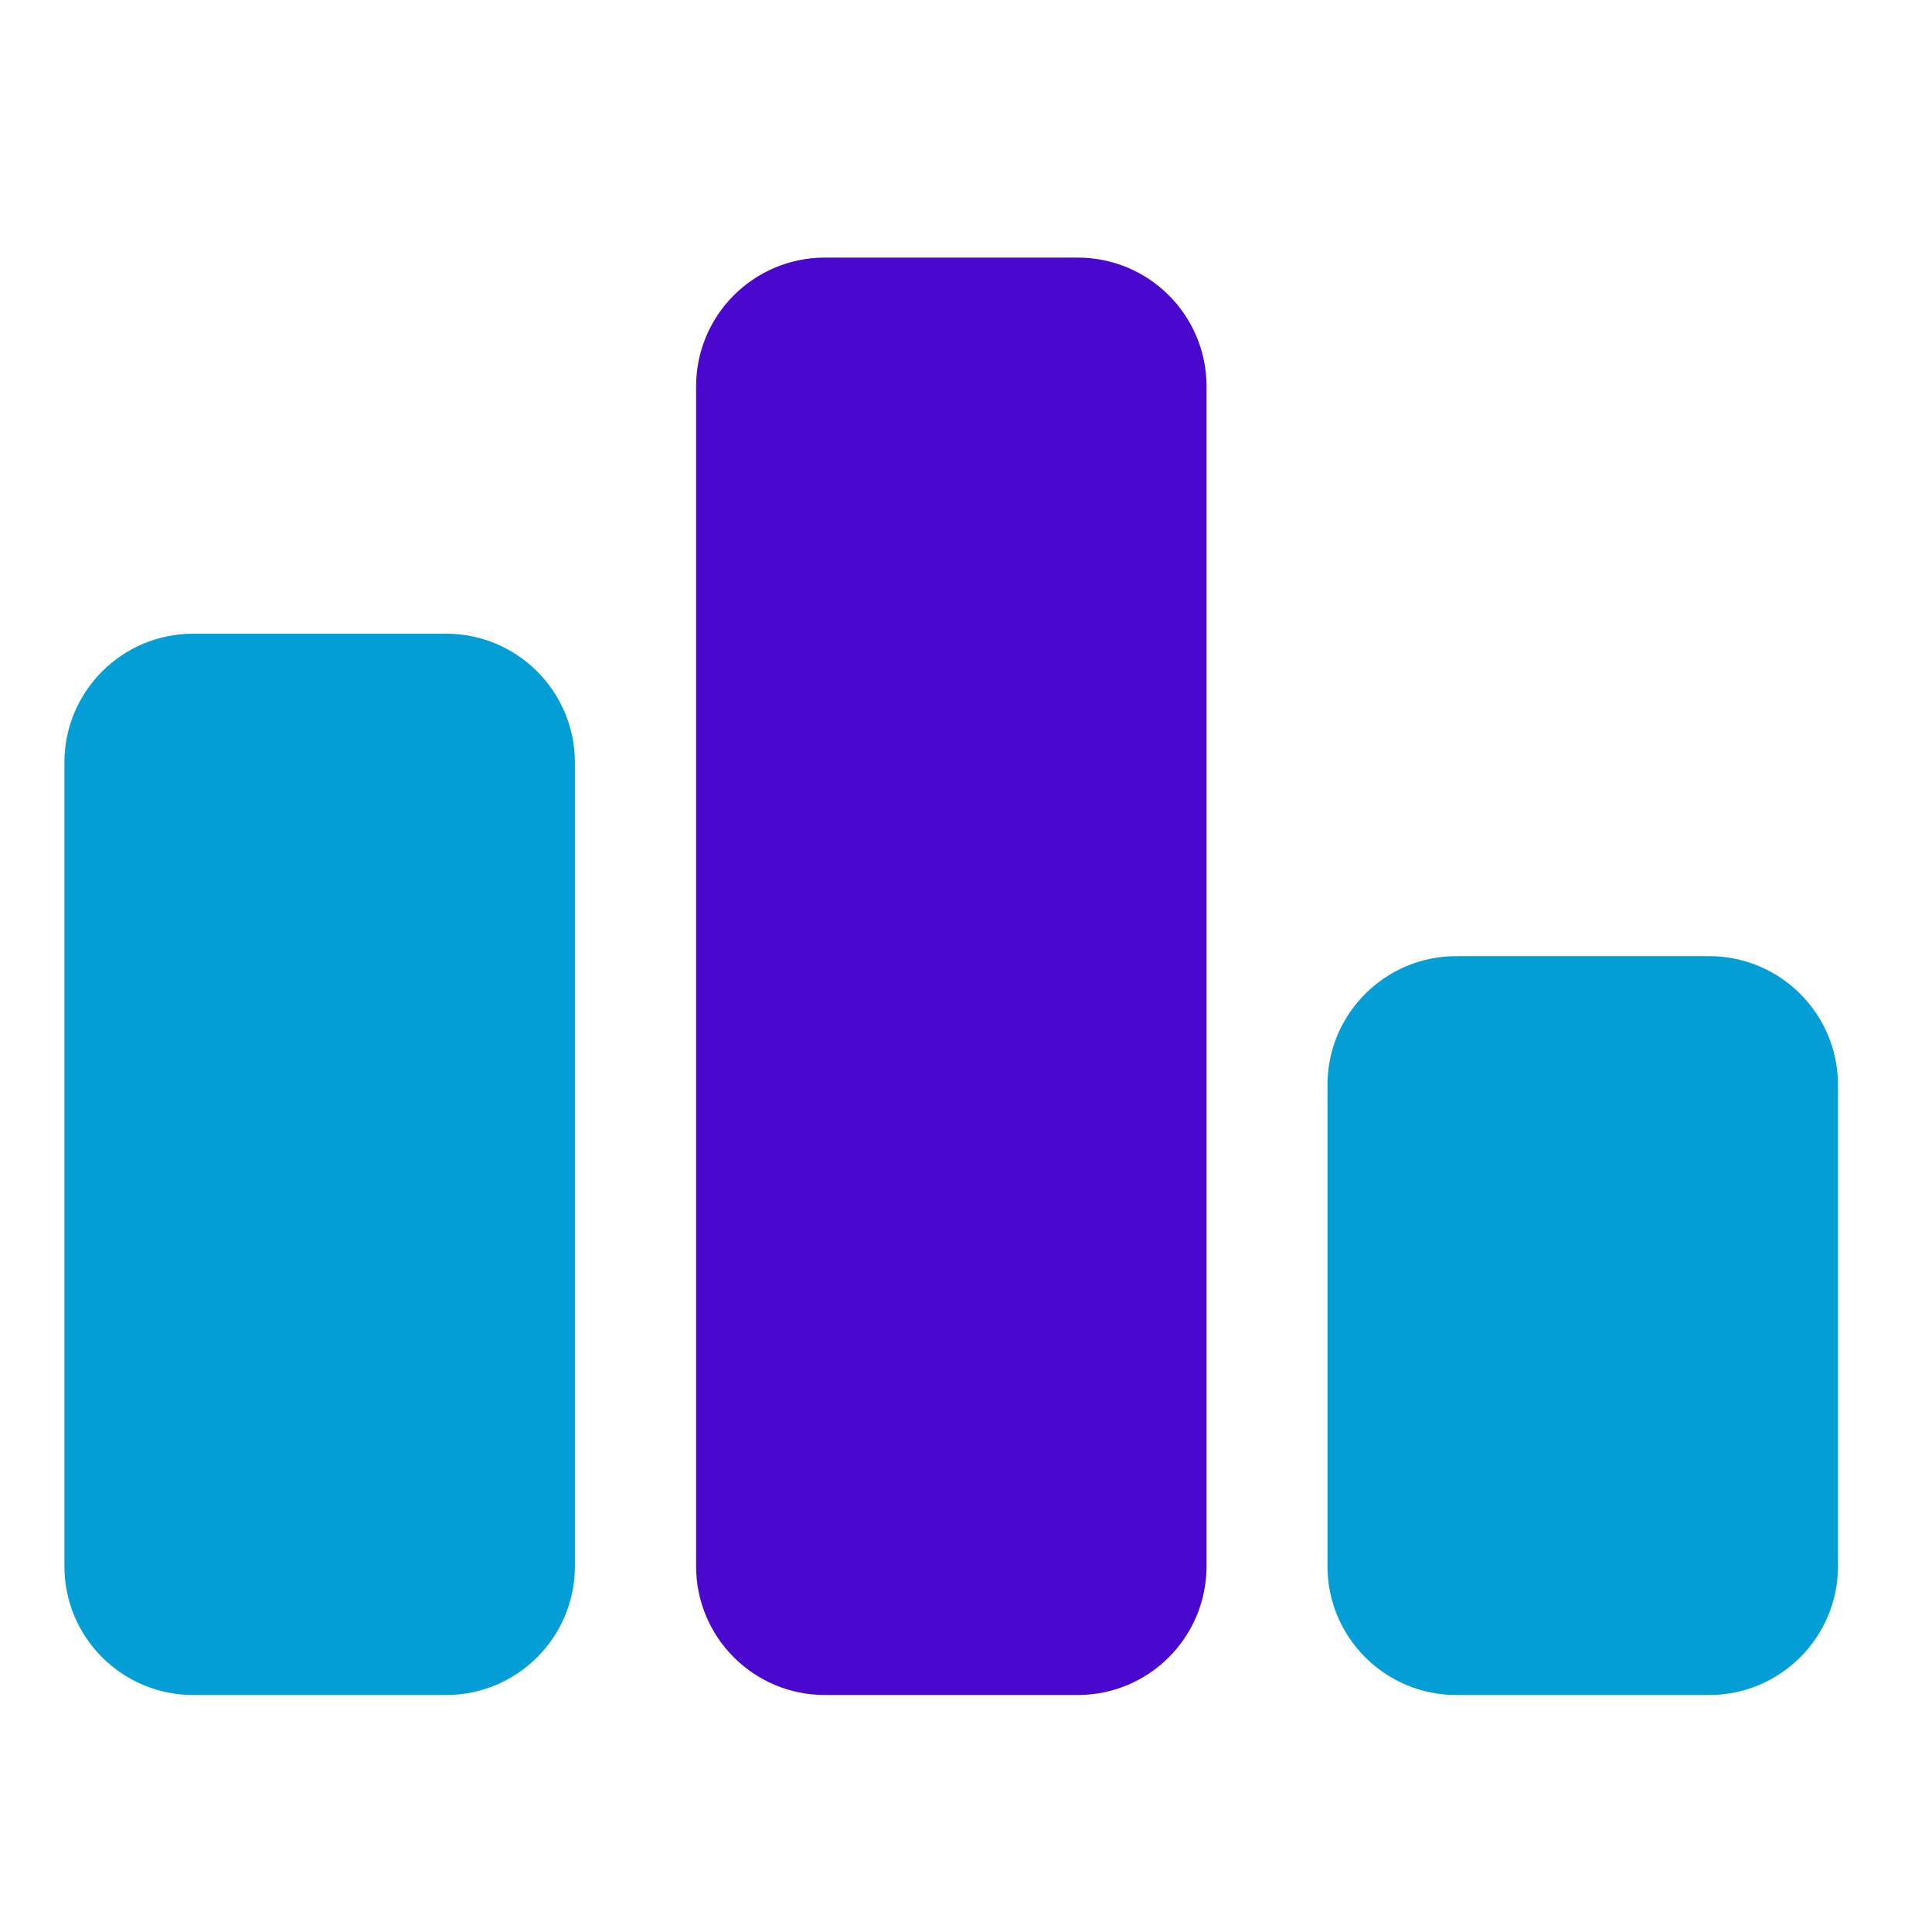 <svg width="30" height="30" viewBox="0 0 30 30" fill="none" xmlns="http://www.w3.org/2000/svg">
<path d="M6.927 9.84H3C1.895 9.84 1 10.736 1 11.841V24.32C1 25.424 1.895 26.32 3 26.32H6.927C8.031 26.32 8.927 25.424 8.927 24.32V11.841C8.927 10.736 8.031 9.84 6.927 9.84Z" fill="#039ED6"/>
<path d="M16.735 4H12.809C11.704 4 10.809 4.895 10.809 6V24.32C10.809 25.425 11.704 26.32 12.809 26.32H16.735C17.84 26.32 18.735 25.425 18.735 24.32V6C18.735 4.895 17.84 4 16.735 4Z" fill="#4A07CD"/>
<path d="M26.54 14.847H22.613C21.509 14.847 20.613 15.742 20.613 16.847V24.32C20.613 25.424 21.509 26.32 22.613 26.32H26.54C27.644 26.32 28.54 25.424 28.54 24.32V16.847C28.54 15.742 27.644 14.847 26.54 14.847Z" fill="#039ED6"/>
</svg>
